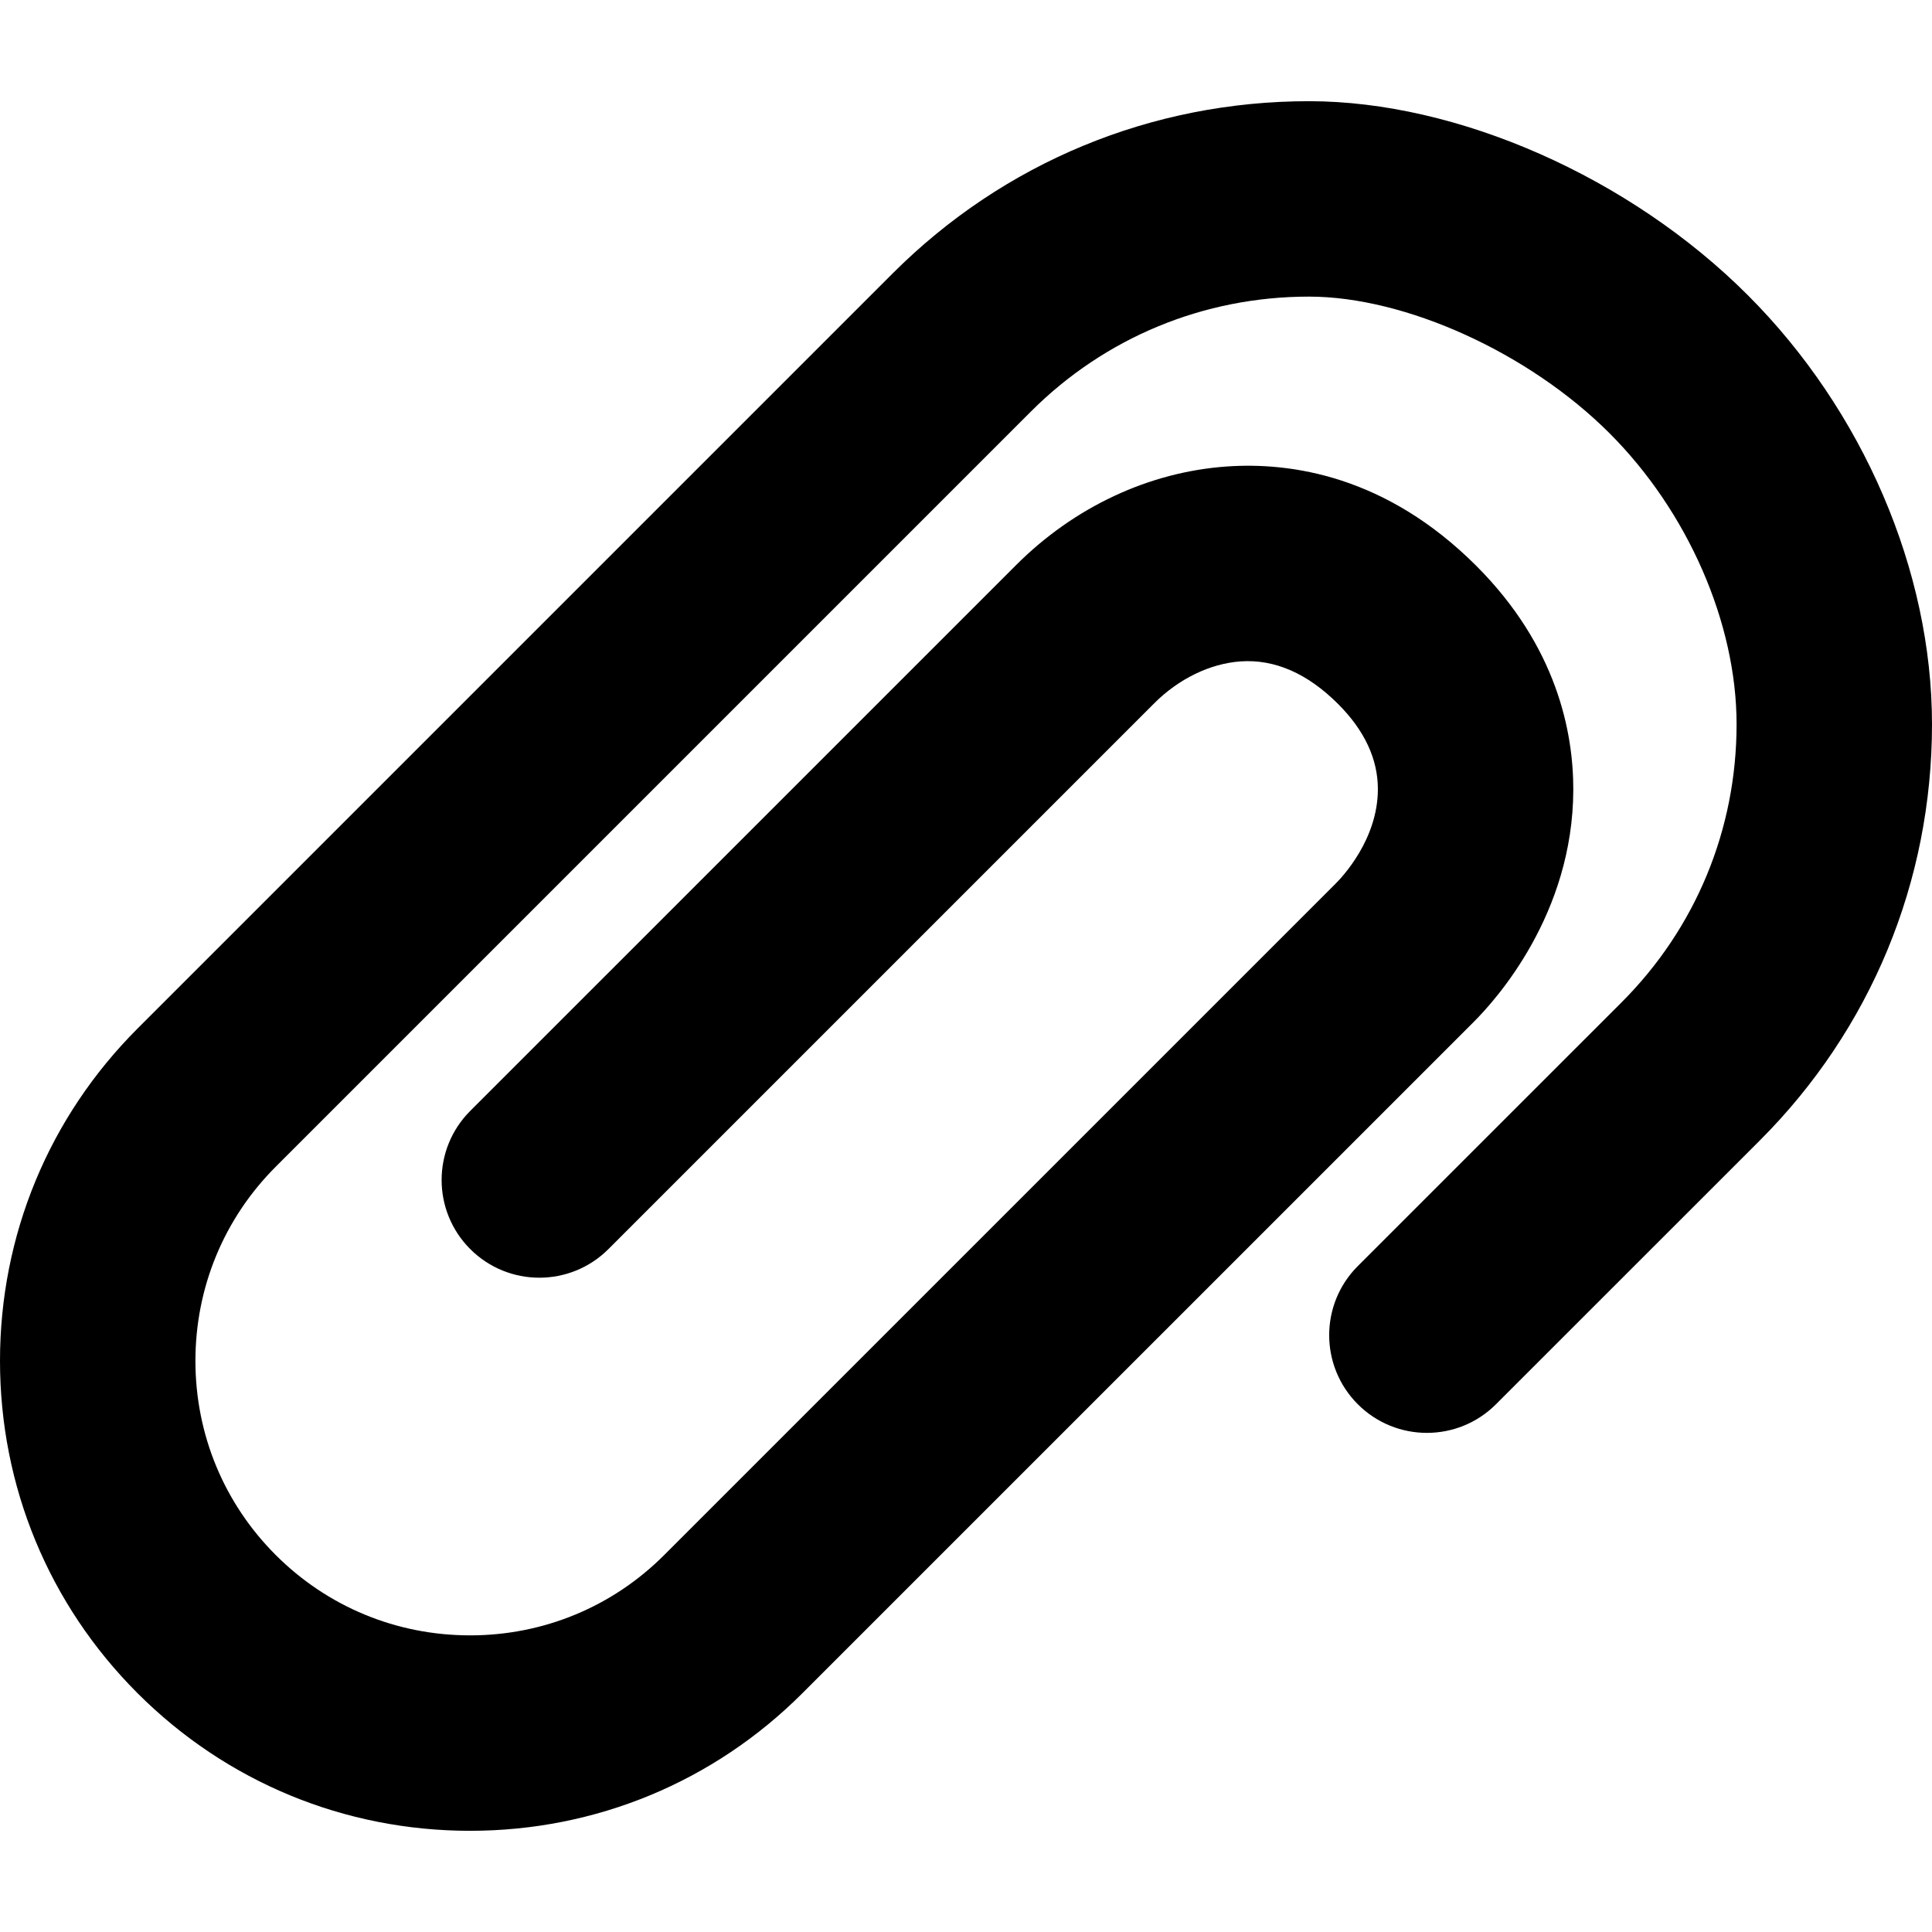 <?xml version="1.0" encoding="iso-8859-1"?>
<!-- Generator: Adobe Illustrator 16.0.0, SVG Export Plug-In . SVG Version: 6.00 Build 0)  -->
<!DOCTYPE svg PUBLIC "-//W3C//DTD SVG 1.1//EN" "http://www.w3.org/Graphics/SVG/1.1/DTD/svg11.dtd">
<svg version="1.1" id="Capa_1" xmlns="http://www.w3.org/2000/svg" xmlns:xlink="http://www.w3.org/1999/xlink" x="0px" y="0px"
	 width="395.449px" height="395.449px" viewBox="0 0 395.449 395.449" style="enable-background:new 0 0 395.449 395.449;"
	 xml:space="preserve">
<g>
	<g>
		<path d="M357.744,60.411c-0.01-0.01-0.021-0.021-0.033-0.032c-24.096-24.096-59.338-39.665-89.789-39.666
			c-32.213,0-62.475,12.52-85.213,35.255L28.16,210.517C10.004,228.673,0.004,252.832,0,278.551
			c0.002,25.71,9.996,49.863,28.146,68.015c0.004,0.005,0.01,0.01,0.014,0.015c18.154,18.149,42.313,28.149,68.029,28.156
			c0.018,0,0.037-0.002,0.055,0c25.701-0.012,49.846-10.012,67.988-28.158l137.25-137.243c4.803-4.756,20.479-22.251,20.545-47.657
			c0.03-11.833-3.388-29.394-19.849-45.855c-18.477-18.477-37.973-21.26-51.075-20.341c-15.914,1.116-31.23,8.282-43.128,20.18
			L96.251,227.384c-7.811,7.812-7.811,20.474,0,28.284c7.811,7.81,20.473,7.811,28.285,0l111.726-111.727
			c5.006-5.005,11.437-8.125,17.642-8.562c6.987-0.49,13.715,2.445,19.991,8.724c5.412,5.412,8.15,11.288,8.134,17.467
			c-0.025,10.242-7.244,17.907-8.759,19.408L135.945,318.295c-10.588,10.591-24.682,16.429-39.695,16.439
			c-0.035-0.002-0.07,0-0.105-0.002c-15.014-0.016-29.111-5.854-39.705-16.443c-0.004-0.004-0.004-0.004-0.008-0.008
			C45.836,307.686,40,293.574,40,278.553c0.002-15.031,5.842-29.147,16.445-39.752l154.549-154.55
			c15.18-15.179,35.397-23.539,56.928-23.539c19.76,0,45.047,11.493,61.512,27.956c0.007,0.007,0.015,0.015,0.021,0.021
			c16.033,16.035,25.994,38.852,25.994,59.549c0,21.53-8.357,41.747-23.539,56.926l-53.988,53.979
			c-7.812,7.812-7.813,20.474-0.002,28.284c0,0.001,0,0.001,0.002,0.002c7.81,7.811,20.471,7.812,28.279,0.001l53.992-53.981
			c22.735-22.734,35.256-52.997,35.256-85.211C395.449,116.85,381.354,84.02,357.744,60.411z"/>
	</g>
</g>
<g>
</g>
<g>
</g>
<g>
</g>
<g>
</g>
<g>
</g>
<g>
</g>
<g>
</g>
<g>
</g>
<g>
</g>
<g>
</g>
<g>
</g>
<g>
</g>
<g>
</g>
<g>
</g>
<g>
</g>
</svg>
